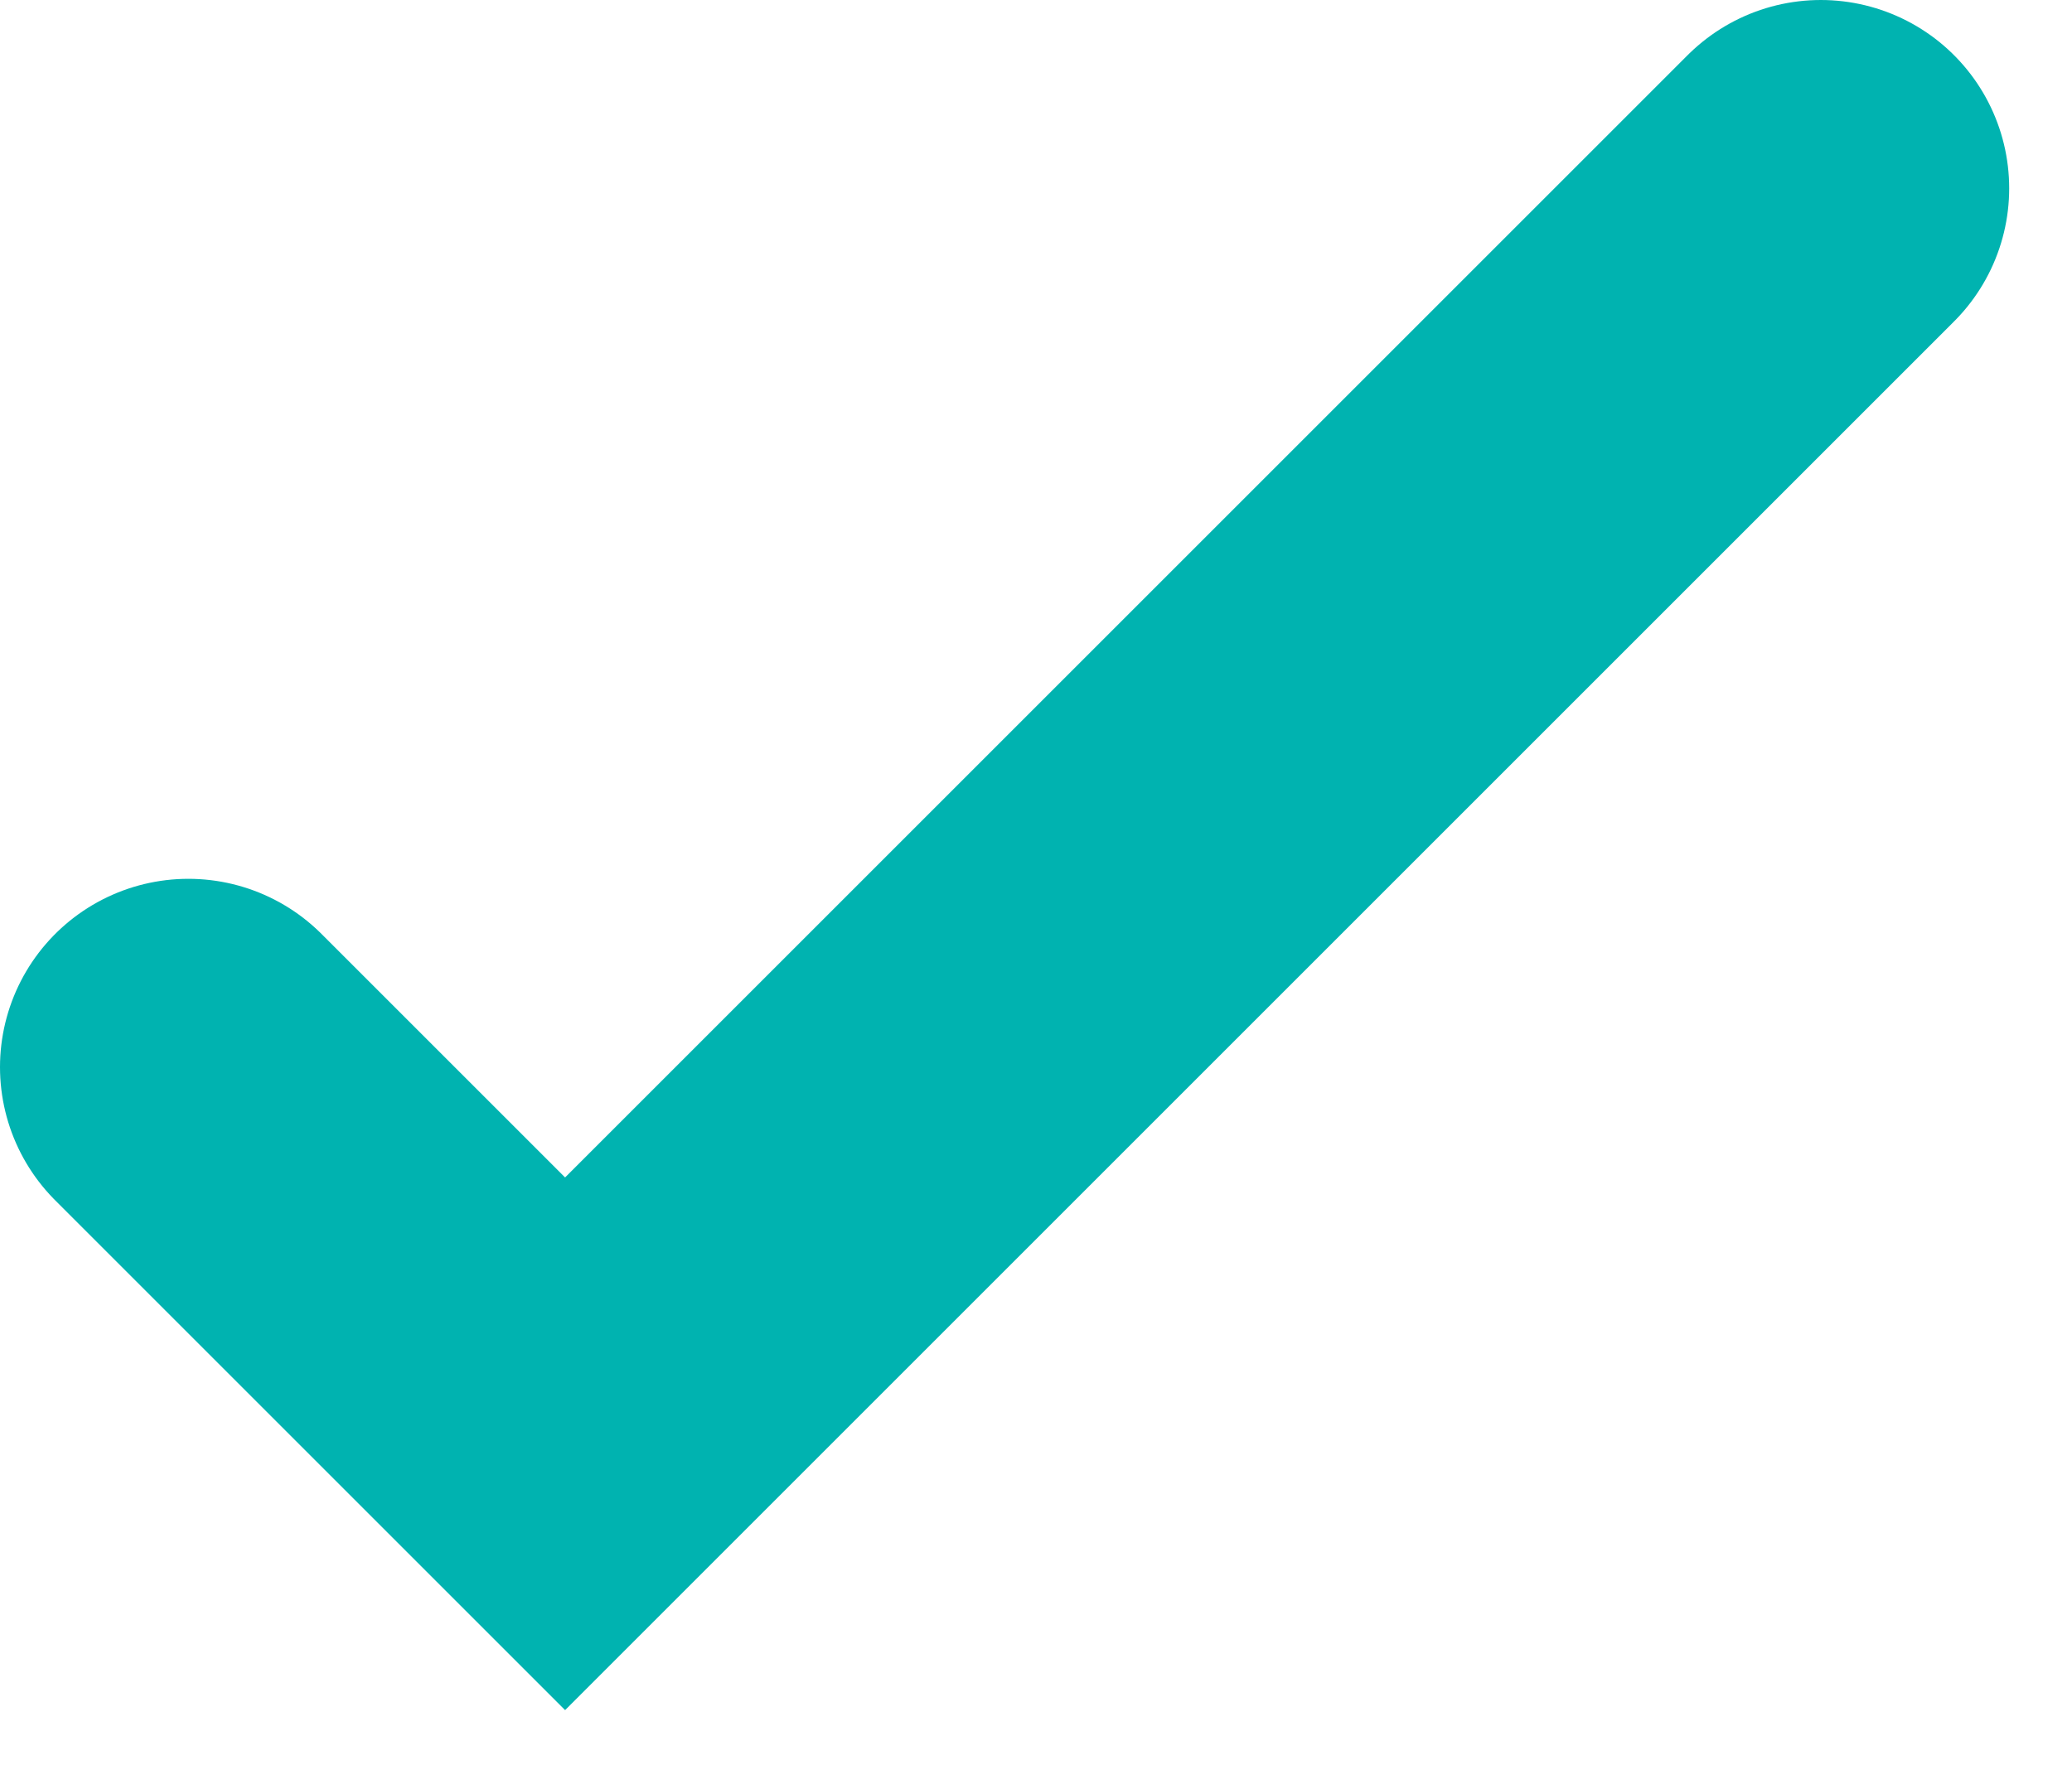 <?xml version="1.0" encoding="utf-8"?>
<svg xmlns="http://www.w3.org/2000/svg" fill="none" height="100%" overflow="visible" preserveAspectRatio="none" style="display: block;" viewBox="0 0 22 19" width="100%">
<path d="M2 11.333L6 15.333L19.333 2" id="Vector" stroke="#00B3B0" stroke-linecap="round" stroke-width="4"/>
</svg>